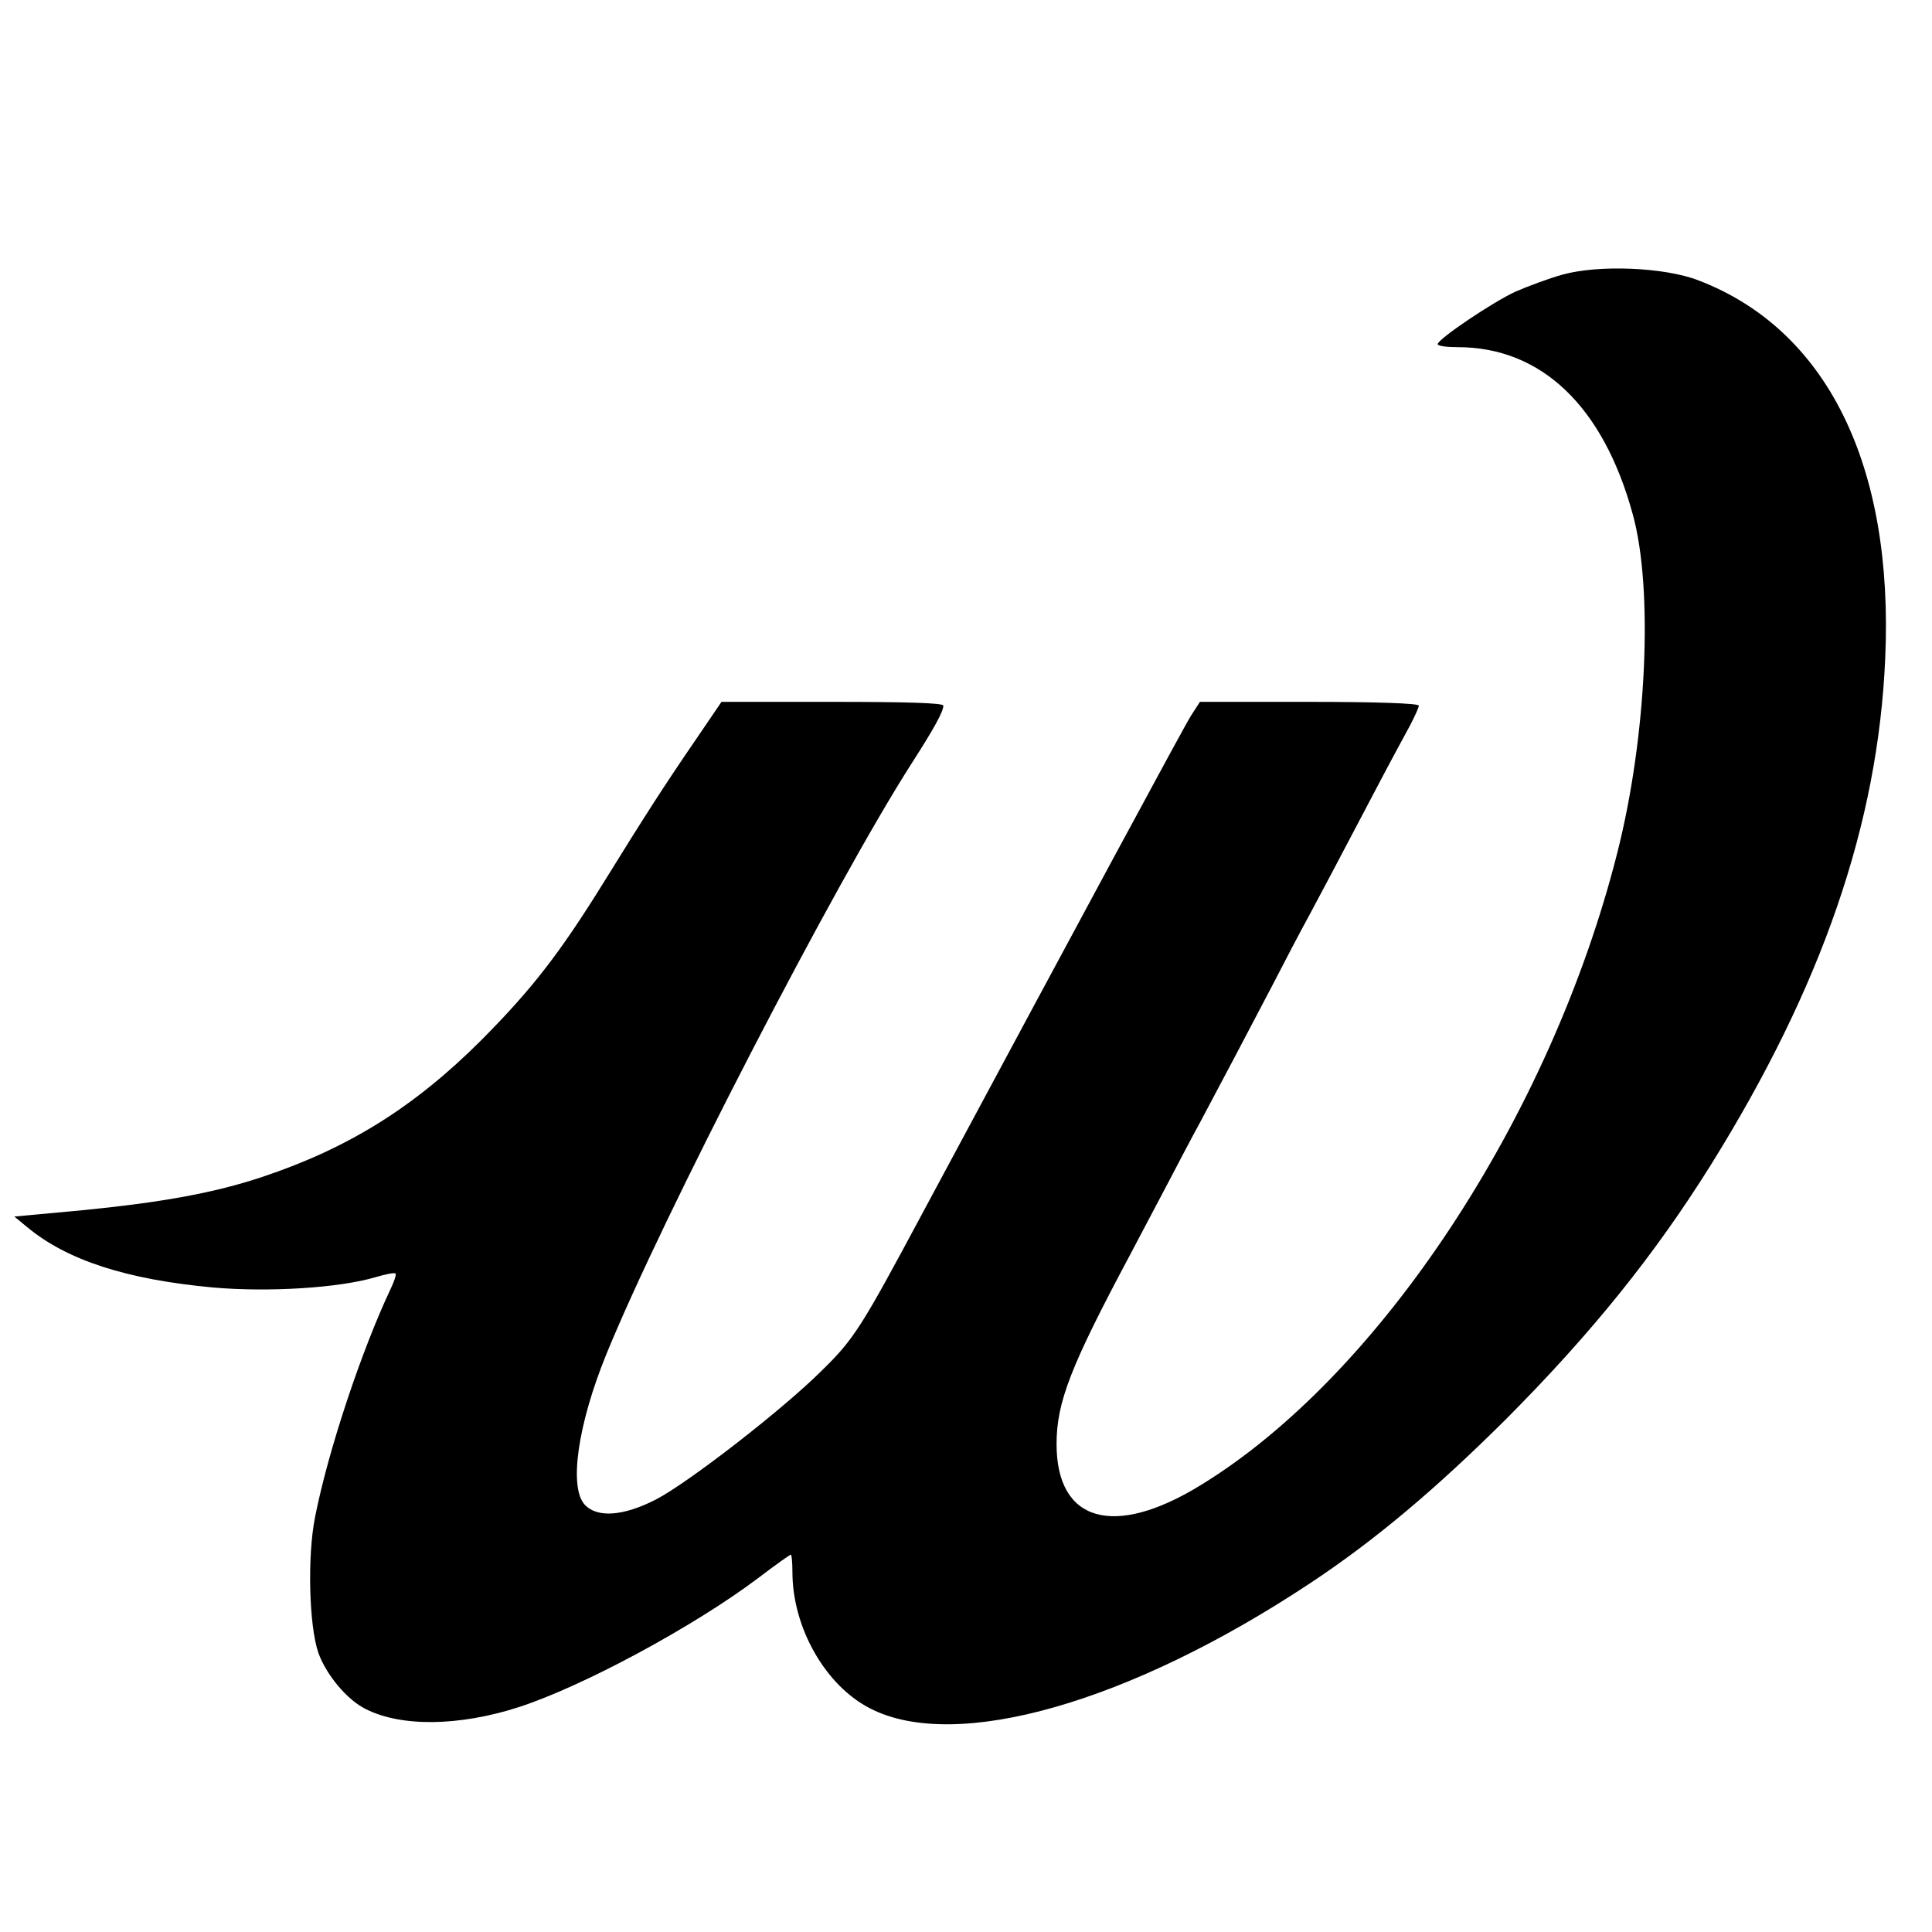 <?xml version="1.0" standalone="no"?>
<!DOCTYPE svg PUBLIC "-//W3C//DTD SVG 20010904//EN"
 "http://www.w3.org/TR/2001/REC-SVG-20010904/DTD/svg10.dtd">
<svg version="1.0" xmlns="http://www.w3.org/2000/svg"
 width="512pt" height="512pt" viewBox="0 0 512 512"
 preserveAspectRatio="xMidYMid meet">
<g transform="translate(0,512) scale(0.1,-0.1)"
fill="#000000" stroke="none">
<path d="M4140 4392 c-36 -10 -92 -31 -124 -45 -61 -28 -206 -126 -206 -139 0
-5 24 -8 53 -8 222 0 386 -157 464 -443 55 -199 37 -590 -41 -897 -177 -699
-630 -1387 -1106 -1677 -229 -140 -380 -96 -380 110 0 111 37 206 195 502 23
44 66 125 95 180 29 55 69 132 90 170 57 107 121 228 190 360 34 66 79 152
100 190 36 67 55 103 185 350 32 61 69 129 82 153 12 23 23 47 23 52 0 6 -110
10 -290 10 l-290 0 -24 -37 c-20 -32 -291 -535 -714 -1323 -159 -297 -179
-329 -263 -411 -105 -105 -356 -299 -441 -343 -86 -44 -155 -49 -188 -14 -43
46 -19 212 56 397 149 366 608 1253 810 1568 59 92 84 137 84 153 0 7 -95 10
-294 10 l-294 0 -68 -100 c-83 -121 -135 -202 -242 -375 -119 -192 -192 -286
-326 -421 -178 -178 -353 -287 -581 -363 -126 -42 -263 -67 -474 -88 l-183
-17 34 -28 c106 -88 264 -139 493 -160 148 -13 334 -1 429 27 27 8 51 13 54
10 3 -2 -3 -20 -12 -39 -78 -165 -166 -429 -201 -606 -21 -105 -16 -290 9
-361 21 -58 76 -124 125 -148 94 -48 248 -46 406 5 172 56 464 214 633 341 46
35 85 63 88 63 2 0 4 -21 4 -46 0 -148 88 -302 207 -362 227 -116 687 16 1163
331 174 115 335 251 521 436 226 227 393 434 543 674 294 472 443 903 462
1342 23 513 -155 872 -495 1002 -90 35 -265 42 -361 15z"/>
</g>
</svg>
